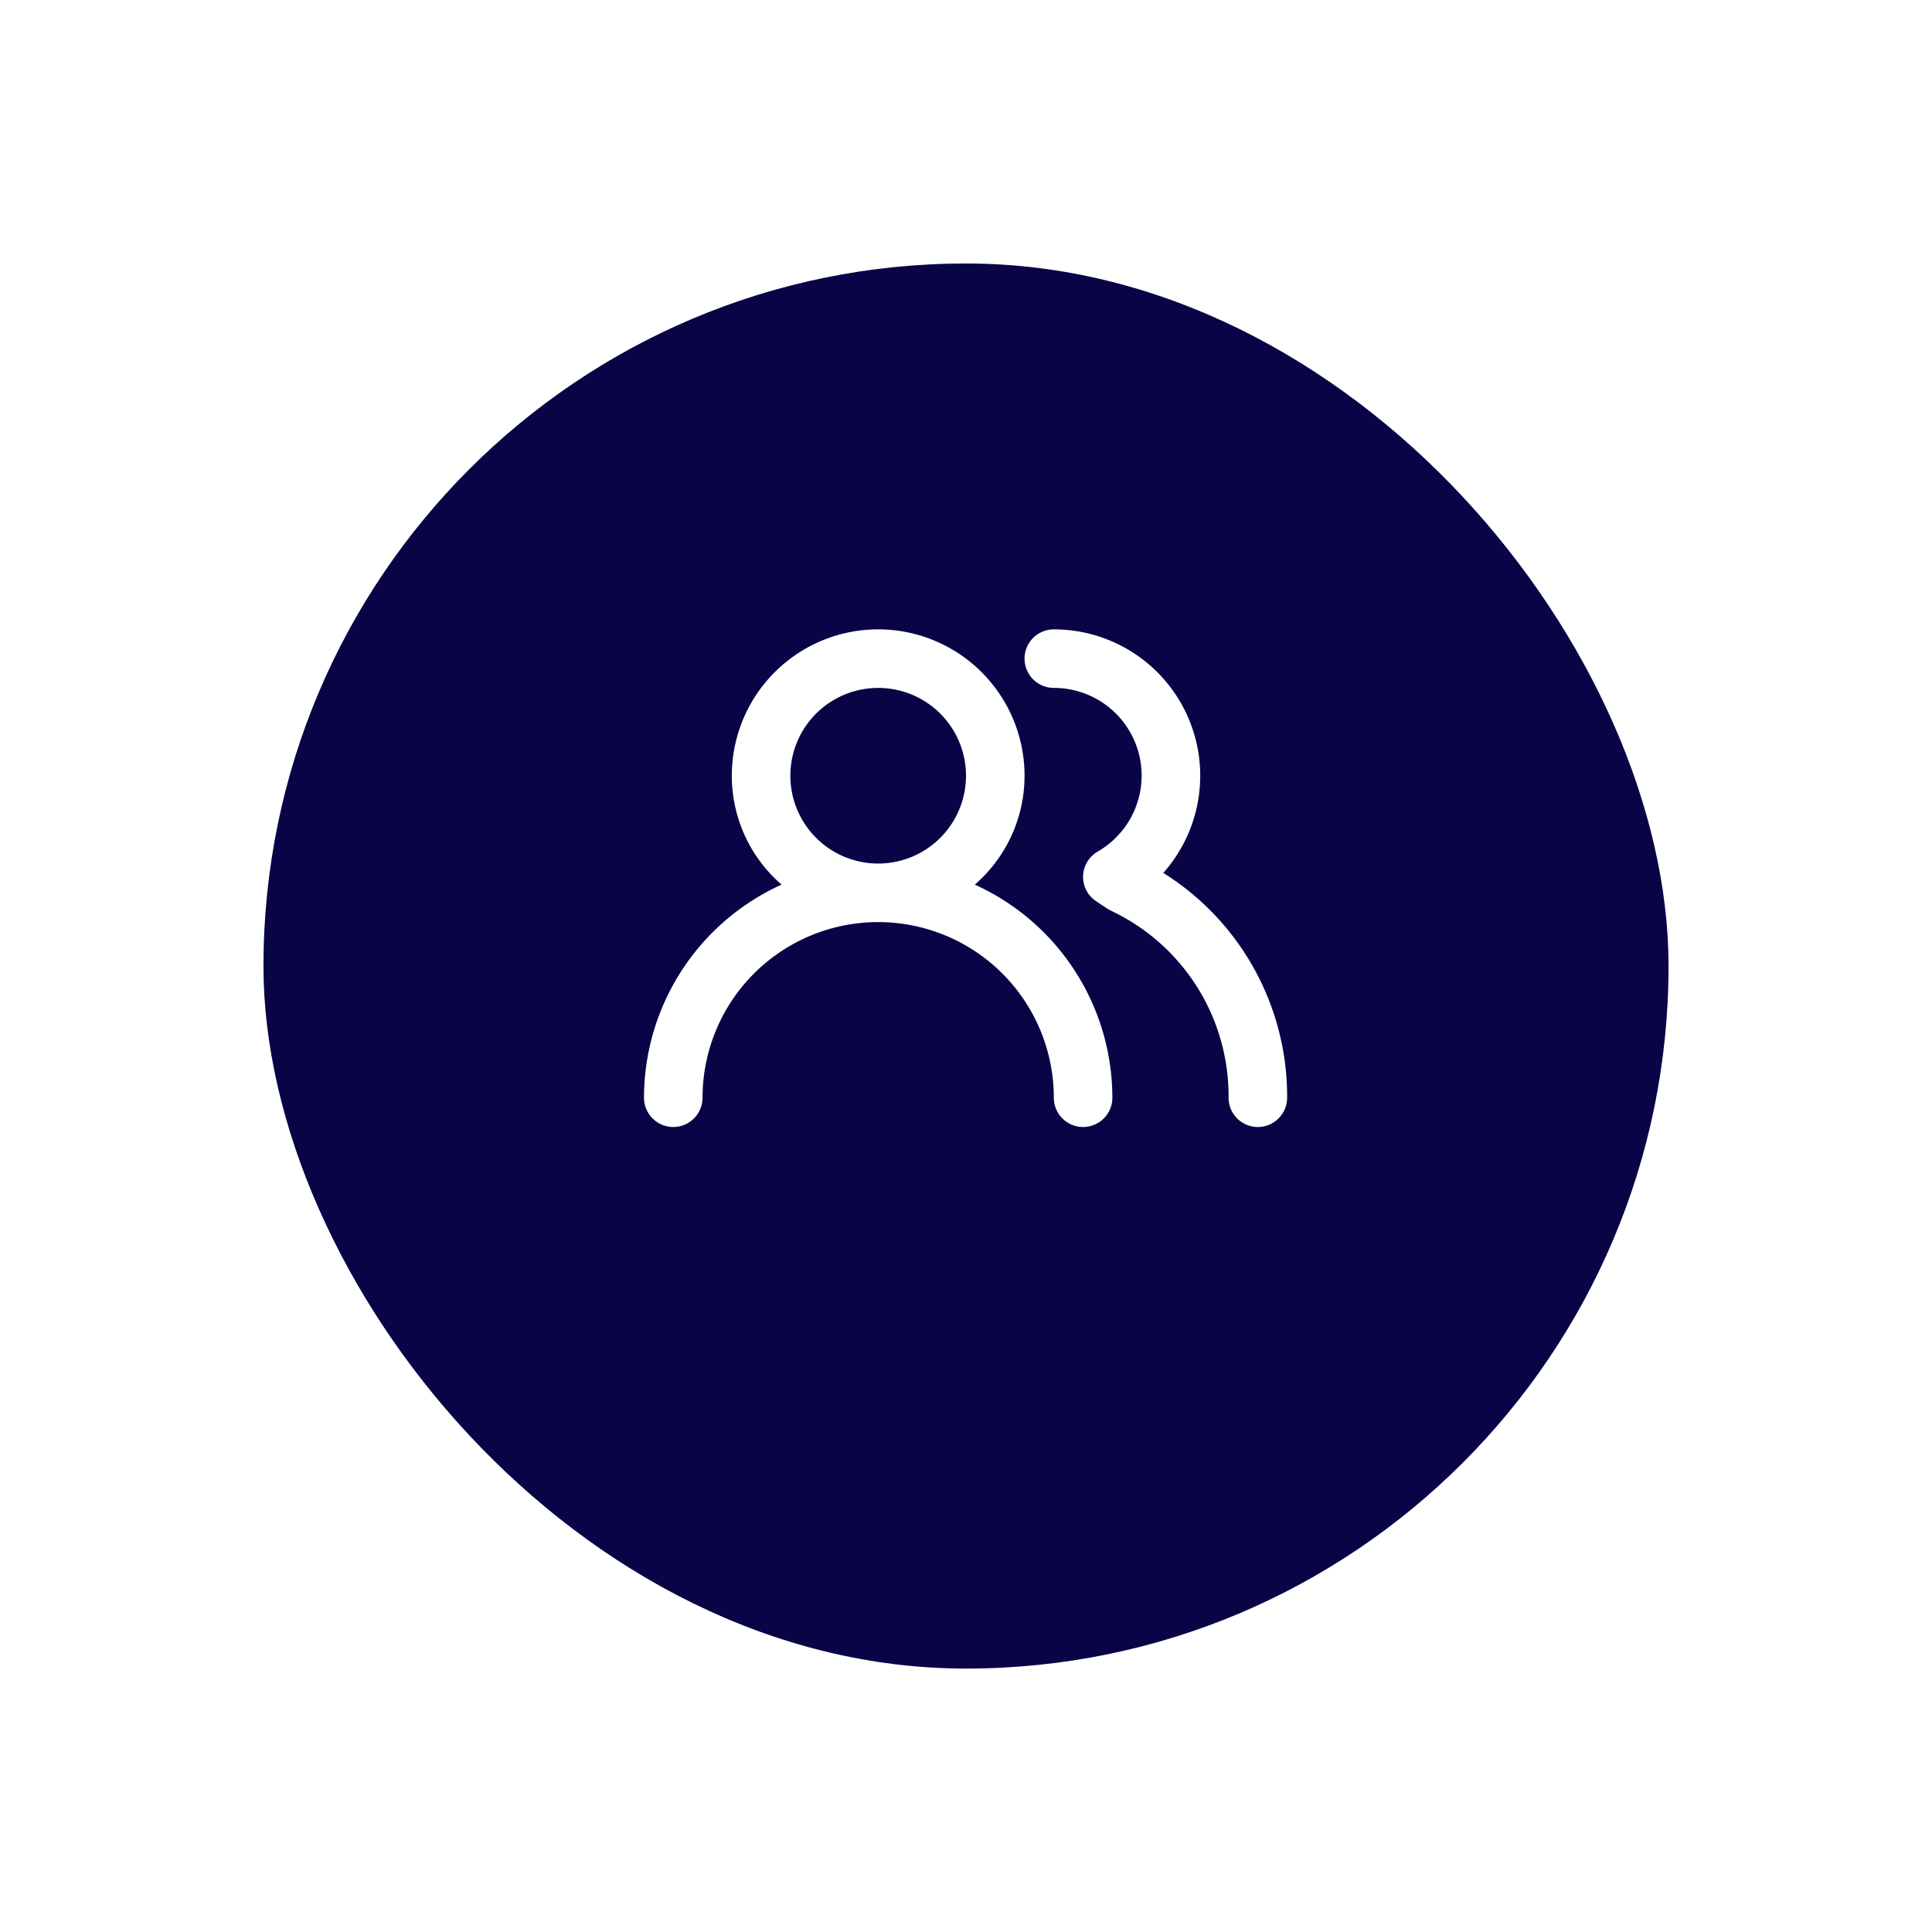 <svg xmlns="http://www.w3.org/2000/svg" xmlns:xlink="http://www.w3.org/1999/xlink" width="66" height="66" viewBox="0 0 66 66">
  <defs>
    <filter id="Rectangle_7430" x="0" y="0" width="66" height="66" filterUnits="userSpaceOnUse">
      <feOffset dy="3" input="SourceAlpha"/>
      <feGaussianBlur stdDeviation="3" result="blur"/>
      <feFlood flood-color="#090446" flood-opacity="0.329"/>
      <feComposite operator="in" in2="blur"/>
      <feComposite in="SourceGraphic"/>
    </filter>
  </defs>
  <g id="Group_50547" data-name="Group 50547" transform="translate(-9061 -9839)">
    <g id="Group_50187" data-name="Group 50187" transform="translate(9070 9845.461)">
      <g transform="matrix(1, 0, 0, 1, -9, -6.46)" filter="url(#Rectangle_7430)">
        <rect id="Rectangle_7430-2" data-name="Rectangle 7430" width="48" height="48" rx="24" transform="translate(9 6)" fill="#090446"/>
      </g>
      <g id="users_alt" data-name="users alt" transform="translate(12 11.539)">
        <path id="Path_40120" data-name="Path 40120" d="M13.3,15.72A4.916,4.916,0,0,0,15,12,5,5,0,0,0,5,12a4.916,4.916,0,0,0,1.7,3.72A8,8,0,0,0,2,23a1,1,0,0,0,2,0,6,6,0,1,1,12,0,1,1,0,0,0,2,0A8,8,0,0,0,13.3,15.72ZM10,15a3,3,0,1,1,3-3A3,3,0,0,1,10,15Zm9.74.32A5,5,0,0,0,16,7a1,1,0,0,0,0,2,2.995,2.995,0,0,1,1.5,5.59,1,1,0,0,0-.5.84.993.993,0,0,0,.45.86l.39.26.13.07a7,7,0,0,1,4,6.38,1,1,0,0,0,2,0A9.008,9.008,0,0,0,19.74,15.32Z" transform="translate(-1 -3.5)" fill="#fff"/>
        <path id="Path_40121" data-name="Path 40121" d="M0,0H24V24H0Z" fill="none"/>
      </g>
    </g>
  </g>
</svg>
